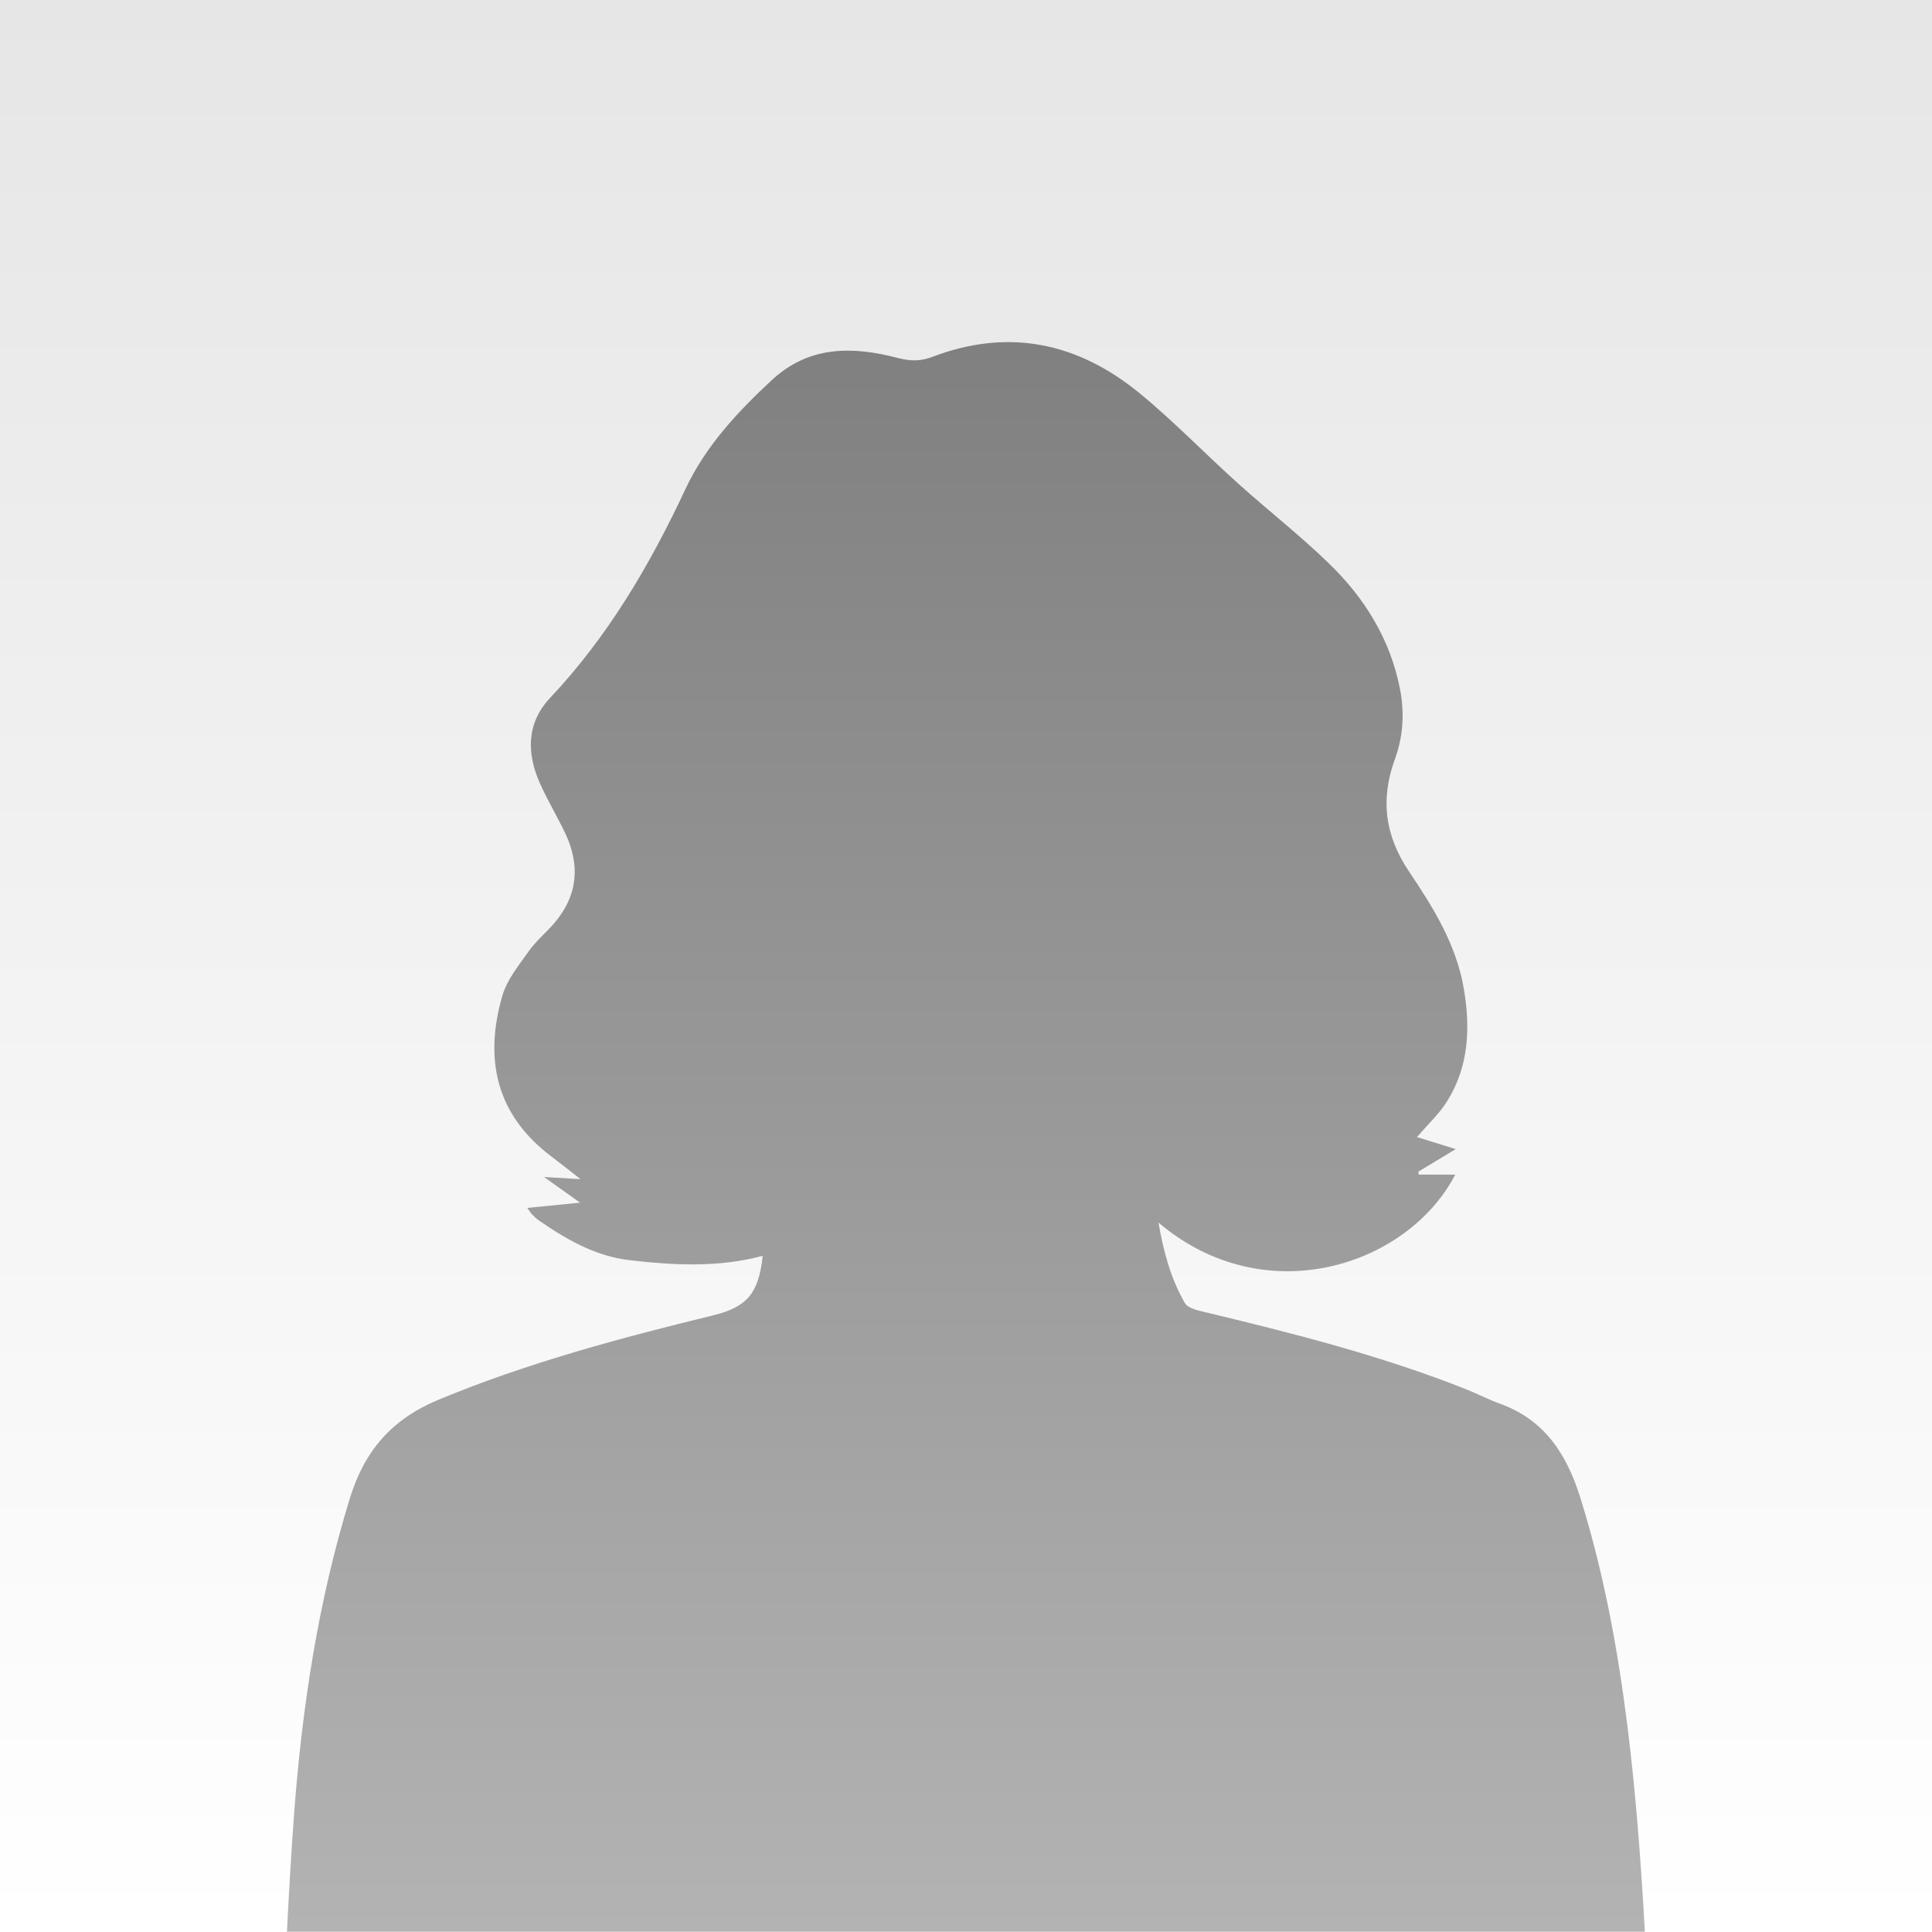 <?xml version="1.0" encoding="UTF-8"?> <svg xmlns="http://www.w3.org/2000/svg" xmlns:xlink="http://www.w3.org/1999/xlink" id="Layer_2" data-name="Layer 2" viewBox="0 0 270 270"><rect x="0" y="0" width="270" height="270" fill="#333333" stroke="none"/><defs><style> .cls-1 { fill: url(#linear-gradient-2); } .cls-2 { fill: url(#linear-gradient); } </style><linearGradient id="linear-gradient" x1="135" y1="270" x2="135" y2="0" gradientUnits="userSpaceOnUse"><stop offset="0" stop-color="#fff"></stop><stop offset="1" stop-color="#e6e6e6"></stop></linearGradient><linearGradient id="linear-gradient-2" x1="135" y1="270" x2="135" y2="47.85" gradientUnits="userSpaceOnUse"><stop offset="0" stop-color="#b3b3b3"></stop><stop offset="1" stop-color="gray"></stop></linearGradient></defs><g id="Layer_1-2" data-name="Layer 1"><rect class="cls-2" width="270" height="270"></rect><g id="rnl2Wd"><path class="cls-1" d="M40.1,270c.27-5.47.59-10.93.99-16.39,1.12-14.98,3.36-29.8,7.81-44.24,2.06-6.68,5.89-11.06,12.37-13.75,12.43-5.16,25.34-8.61,38.36-11.79,4.74-1.16,6.39-3.03,6.96-8.33-6.19,1.67-12.47,1.33-18.69.6-4.67-.55-8.75-2.88-12.59-5.54-.34-.24-.65-.53-.94-.83-.19-.19-.33-.44-.67-.92,2.37-.24,4.54-.46,7.36-.74-1.81-1.29-3.17-2.25-5.03-3.58,1.89.11,3.18.19,5.1.3-1.68-1.31-2.86-2.25-4.06-3.16-7.75-5.83-9.44-13.6-6.86-22.49.66-2.25,2.31-4.26,3.71-6.24,1.01-1.42,2.4-2.56,3.54-3.89,3.28-3.83,3.66-8.06,1.54-12.55-1.11-2.34-2.46-4.57-3.52-6.94-1.9-4.23-1.92-8.45,1.39-11.98,8.09-8.59,13.95-18.56,18.91-29.17,2.81-6,7.27-10.78,12.08-15.25,5.19-4.82,11.28-4.75,17.58-3.1,1.71.45,3.17.5,4.84-.14,10.63-4.07,20.33-2.01,28.95,5.05,4.82,3.95,9.16,8.47,13.8,12.64,4.17,3.75,8.61,7.22,12.63,11.11,5.03,4.86,8.65,10.65,10,17.66.64,3.32.43,6.6-.72,9.75-2.06,5.63-1.4,10.71,2,15.75,3.36,4.98,6.57,10.16,7.62,16.27.95,5.54.73,10.95-2.36,15.85-1.06,1.69-2.58,3.09-4.17,4.95,1.79.55,3.57,1.11,5.41,1.68-1.71,1.03-3.47,2.09-5.22,3.15.02.14.03.27.05.41h5.1c-6.58,12.73-26.55,19.37-41.47,6.71.71,4.13,1.74,7.86,3.69,11.25.36.62,1.48.95,2.3,1.14,12.55,3.01,25.06,6.15,37.09,10.94,1.56.62,3.06,1.41,4.64,1.98,6.26,2.26,9.33,7.06,11.24,13.16,3.6,11.51,5.61,23.31,6.97,35.23.94,8.16,1.59,17.22,2.04,25.4H40.1Z"></path></g></g></svg> 